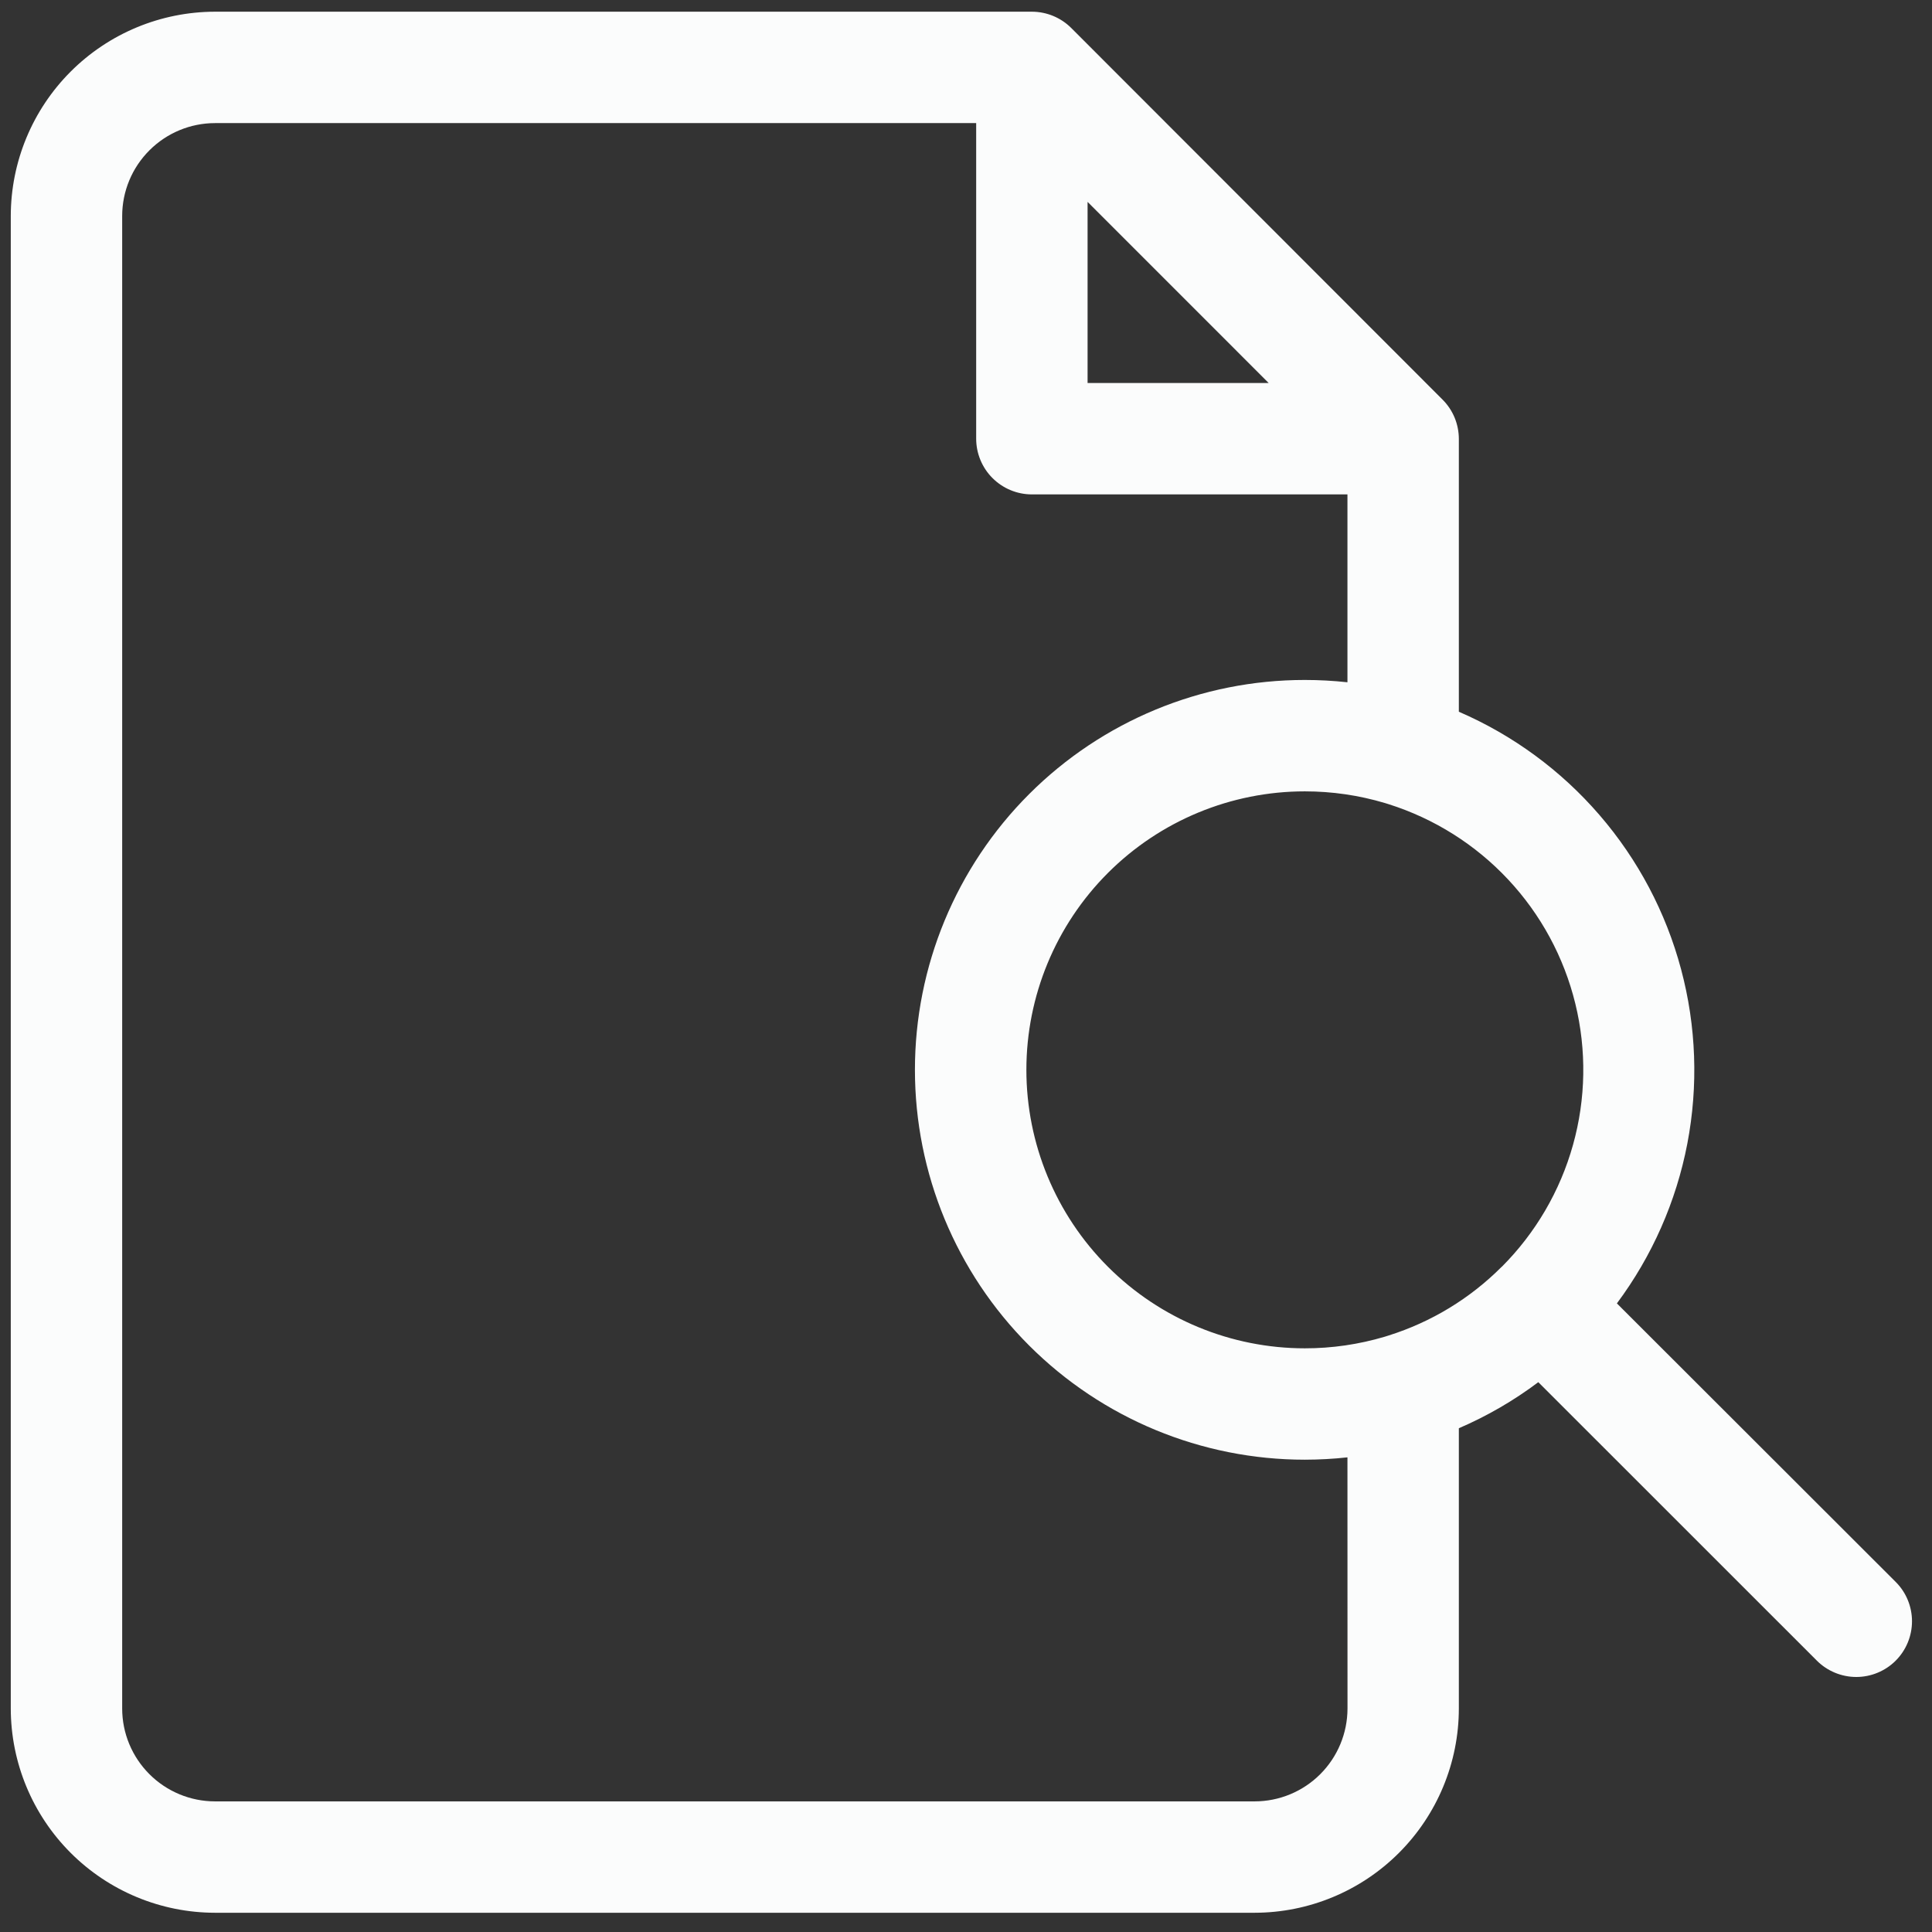 <svg width="71" height="71" viewBox="0 0 71 71" fill="none" xmlns="http://www.w3.org/2000/svg">
<rect x="0" y="0" width="71" height="71" fill="#333333" stroke="none"/>
<path d="M69.665 58.134L59.42 47.899C60.714 46.163 61.599 44.157 62.008 42.031C62.416 39.904 62.338 37.713 61.779 35.621C61.221 33.529 60.196 31.591 58.781 29.952C57.367 28.313 55.6 27.015 53.612 26.156V16.133C53.612 15.864 53.559 15.598 53.457 15.349C53.354 15.101 53.203 14.875 53.013 14.685L39.369 1.03C38.986 0.647 38.467 0.432 37.926 0.43L7.901 0.43C5.912 0.433 4.004 1.224 2.597 2.631C1.19 4.038 0.399 5.946 0.396 7.935L0.396 62.788C0.399 64.778 1.19 66.685 2.597 68.092C4.004 69.499 5.912 70.291 7.901 70.293H46.107C48.097 70.291 50.005 69.499 51.411 68.092C52.818 66.685 53.61 64.778 53.612 62.788V52.487C54.649 52.041 55.63 51.472 56.532 50.794L66.77 61.029C66.96 61.219 67.186 61.369 67.434 61.472C67.683 61.575 67.949 61.628 68.218 61.628C68.487 61.628 68.753 61.575 69.001 61.472C69.25 61.369 69.475 61.219 69.665 61.029C69.856 60.838 70.006 60.613 70.109 60.364C70.212 60.116 70.265 59.85 70.265 59.581C70.265 59.312 70.212 59.046 70.109 58.797C70.006 58.549 69.856 58.324 69.665 58.134ZM55.188 46.552C54.026 47.719 52.598 48.586 51.027 49.08C50.98 49.093 50.933 49.107 50.887 49.124C49.935 49.407 48.946 49.551 47.953 49.55C45.238 49.55 42.635 48.472 40.716 46.553C38.797 44.633 37.719 42.03 37.719 39.316C37.719 36.602 38.797 33.999 40.716 32.08C42.635 30.161 45.238 29.082 47.953 29.082C48.947 29.082 49.935 29.225 50.888 29.509C50.934 29.524 50.981 29.539 51.027 29.552C52.705 30.082 54.218 31.034 55.42 32.318C56.623 33.602 57.474 35.174 57.892 36.883C58.31 38.592 58.281 40.38 57.807 42.074C57.334 43.768 56.432 45.311 55.188 46.556V46.552ZM46.624 14.076H39.968V7.419L46.624 14.076ZM49.52 62.789C49.518 63.694 49.159 64.56 48.519 65.2C47.88 65.839 47.013 66.199 46.108 66.2H7.901C6.997 66.199 6.13 65.839 5.491 65.2C4.851 64.56 4.491 63.694 4.49 62.789V7.935C4.491 7.031 4.851 6.164 5.491 5.525C6.13 4.885 6.997 4.525 7.901 4.524H35.874V16.122C35.874 16.39 35.927 16.657 36.03 16.905C36.133 17.153 36.283 17.379 36.474 17.569C36.664 17.759 36.889 17.91 37.138 18.013C37.386 18.116 37.652 18.169 37.921 18.169H49.518V25.073C48.998 25.017 48.474 24.988 47.95 24.988C44.151 24.988 40.506 26.497 37.819 29.184C35.132 31.871 33.623 35.515 33.623 39.315C33.623 43.115 35.132 46.759 37.819 49.446C40.506 52.133 44.151 53.643 47.95 53.643C48.474 53.642 48.998 53.614 49.518 53.557L49.52 62.789Z" fill="#FBFCFC"/>
</svg>
